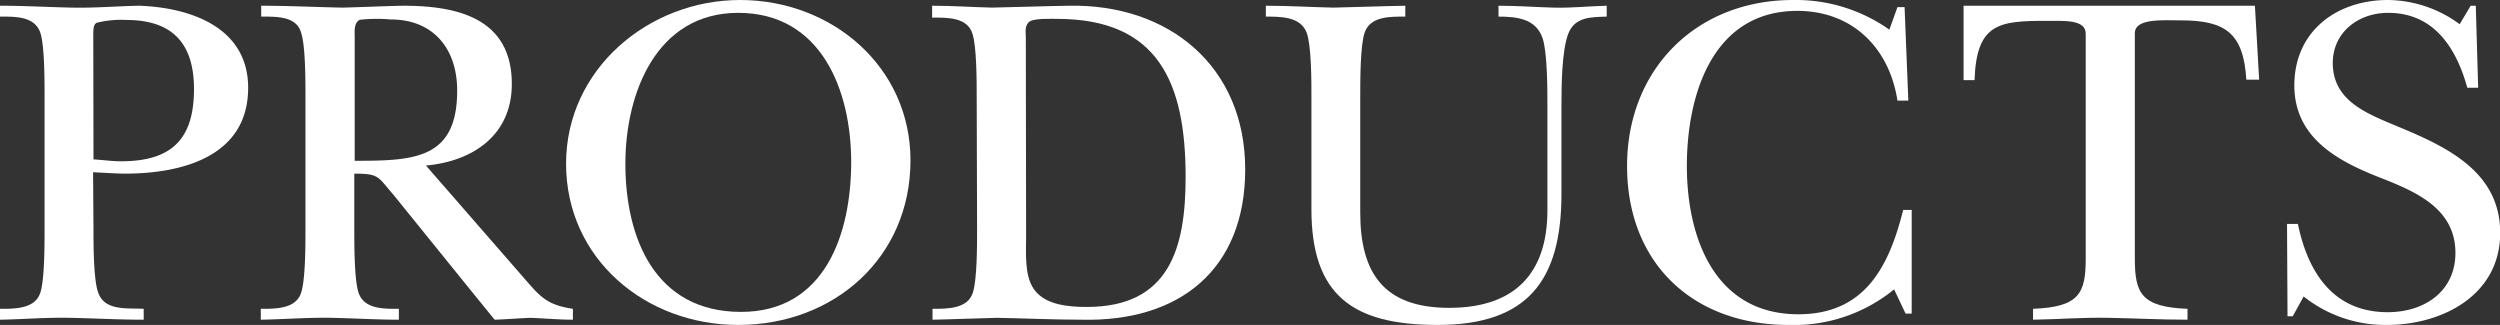 <svg viewBox="0 0 252.97 32.88" xmlns="http://www.w3.org/2000/svg"><rect x="0" y="0" width="252.97" height="32.88" fill="#333333" stroke="none"/><g fill="#fff"><path d="m9.46 23.23c0 1.54 0 5.09.48 6.39.67 1.87 2.92 1.53 4.6 1.63v1.1c-2.49 0-5-.14-7.48-.19s-4.66.15-7.06.19v-1.1c1.54 0 3.55 0 4.08-1.63.43-1.3.43-4.85.43-6.39v-13.49c0-1.58 0-5.13-.43-6.43-.58-1.68-2.54-1.63-4.08-1.63v-1.1c2.45 0 4.85.14 7.25.19s4.56-.15 6.86-.19c5.19.19 11 2.2 11 8.3 0 7-6.76 8.69-12.48 8.69-.86 0-3-.14-3.21-.14zm0-7.1c.91.05 1.87.19 2.78.19 5 0 7.39-2.11 7.39-7.3 0-4.65-2.2-7-6.86-7a10.07 10.07 0 0 0 -3 .29c-.38.24-.33.76-.33 2z"/><path d="m53.27 28.42c1.53 1.77 2.25 2.45 4.7 2.83v1.1c-1.44 0-2.88-.14-4.32-.19-1.2.05-2.4.15-3.6.19l-2.26-2.78-8-9.89c-1.59-1.82-1.4-2.11-3.94-2.11v5.66c0 1.54 0 5.09.43 6.39.58 1.68 2.55 1.63 4.08 1.63v1.1c-2.21 0-4.46-.14-6.77-.19s-4.8.15-7.2.19v-1.1c1.54 0 3.56 0 4.08-1.63.44-1.3.44-4.85.44-6.39v-13.53c0-1.54 0-5.09-.44-6.39-.47-1.68-2.47-1.63-4.04-1.63v-1.1c2.74 0 5.52.14 8.26.19 2-.05 4.08-.15 6.1-.19 5.47 0 11 1.24 11 7.92 0 5.18-3.94 7.82-8.69 8.25zm-17.38-12.15c6 0 10.37-.14 10.37-7.1 0-4.23-2.4-7.2-6.72-7.2a16.06 16.06 0 0 0 -3.12.03c-.63.28-.53 1.2-.53 1.72z"/><path d="m57.28 16.56c0-9.56 8.35-16.56 17.61-16.56s17.24 6.72 17.24 16.23c0 9.84-7.73 16.65-17.43 16.65-9.36 0-17.42-6.67-17.42-16.32zm6 0c0 7.54 3 15 11.71 15 8.55 0 11.14-8 11.14-15.17s-2.98-15.09-11.43-15.09c-8.3 0-11.42 8.16-11.42 15.26z"/><path d="m98.83 9.79c0-1.53 0-5.09-.43-6.38-.52-1.68-2.54-1.63-4.08-1.63v-1.2c2 0 4 .14 6.05.19 2.59-.05 5.19-.15 7.78-.19 10.13-.2 17.85 6.14 17.85 16.56 0 10.17-6.68 15.45-16.56 15.21-2.84 0-5.72-.14-8.55-.19-2.21.05-4.37.15-6.53.19v-1.1c1.54 0 3.56 0 4.08-1.63.43-1.3.43-4.85.43-6.39zm5 14.12c0 1.63-.19 3.93.77 5.32 1.1 1.64 3.55 1.83 5.37 1.83 8.4 0 10-6 10-13.15 0-9.51-2.74-16-13-16-.58 0-2.45-.09-2.88.34s-.29 1.1-.29 1.49z"/><path d="m158 19.63c0 8.74-3.41 13.25-12.53 13.25-8.59 0-12.77-3-12.77-11.71v-11.47c0-1.54 0-5.09-.48-6.39-.62-1.63-2.59-1.63-4.13-1.63v-1.1c2.26 0 4.56.14 6.82.19 2.45-.05 4.85-.15 7.29-.19v1.1c-1.53 0-3.55-.05-4.12 1.63-.44 1.3-.44 4.85-.44 6.39v11.81c0 6.14 2.4 9.64 9 9.64s9.94-3.45 9.94-9.88v-10.52c0-1.68 0-5.37-.48-6.86-.67-2-2.59-2.21-4.47-2.21v-1.1c1.88 0 3.7.14 5.57.19s3.55-.15 5.38-.19v1.1c-1.54.05-3.22 0-3.89 1.73s-.69 5.42-.69 7.34z"/><path d="m192 .72h.72l.38 9.46h-1.1c-.82-5.33-4.56-9.08-10.13-9.08-8.59 0-11.18 8.5-11.18 15.7s2.78 15 11.28 15c6.72 0 9.17-4.8 10.61-10.56h.86v10.49h-.62l-1.16-2.45a16 16 0 0 1 -10.66 3.6c-9.74 0-16.36-6.29-16.36-16.08s7-16.8 16.8-16.8a16.41 16.41 0 0 1 9.74 3z"/><path d="m228.6 8.06h-1.3c-.28-4.7-2.11-6-6.62-6-1.78 0-4.66-.24-4.66 1.3v22.8c0 3.55.67 4.9 5.33 5.09v1.1c-2.64 0-5.33-.14-8-.19s-5 .15-7.63.19v-1.1c4.66-.19 5.33-1.54 5.33-5.09v-22.75c0-1.44-2.11-1.3-4-1.3-4.76 0-7.06.24-7.25 6h-1.11v-7.53h29.48z"/><path d="m231.42 22.66h1.1c1 4.85 3.55 8.93 9.08 8.93 3.74 0 6.86-2.12 6.86-6 0-4.37-3.79-6.1-7.3-7.49-4.37-1.68-9-4-9-9.46s4.25-8.64 9.48-8.64a12.41 12.41 0 0 1 7.25 2.45l1.11-1.87h.52l.24 8.3h-1.1c-1.1-4-3.36-7.58-8-7.58-3.07 0-5.61 2-5.61 5.08 0 3.8 3.41 5.09 6.38 6.34 5 2.07 10.56 4.56 10.56 10.85s-5.85 9.31-11.47 9.31a13.29 13.29 0 0 1 -8.42-2.88l-1.1 2h-.53z"/></g></svg>